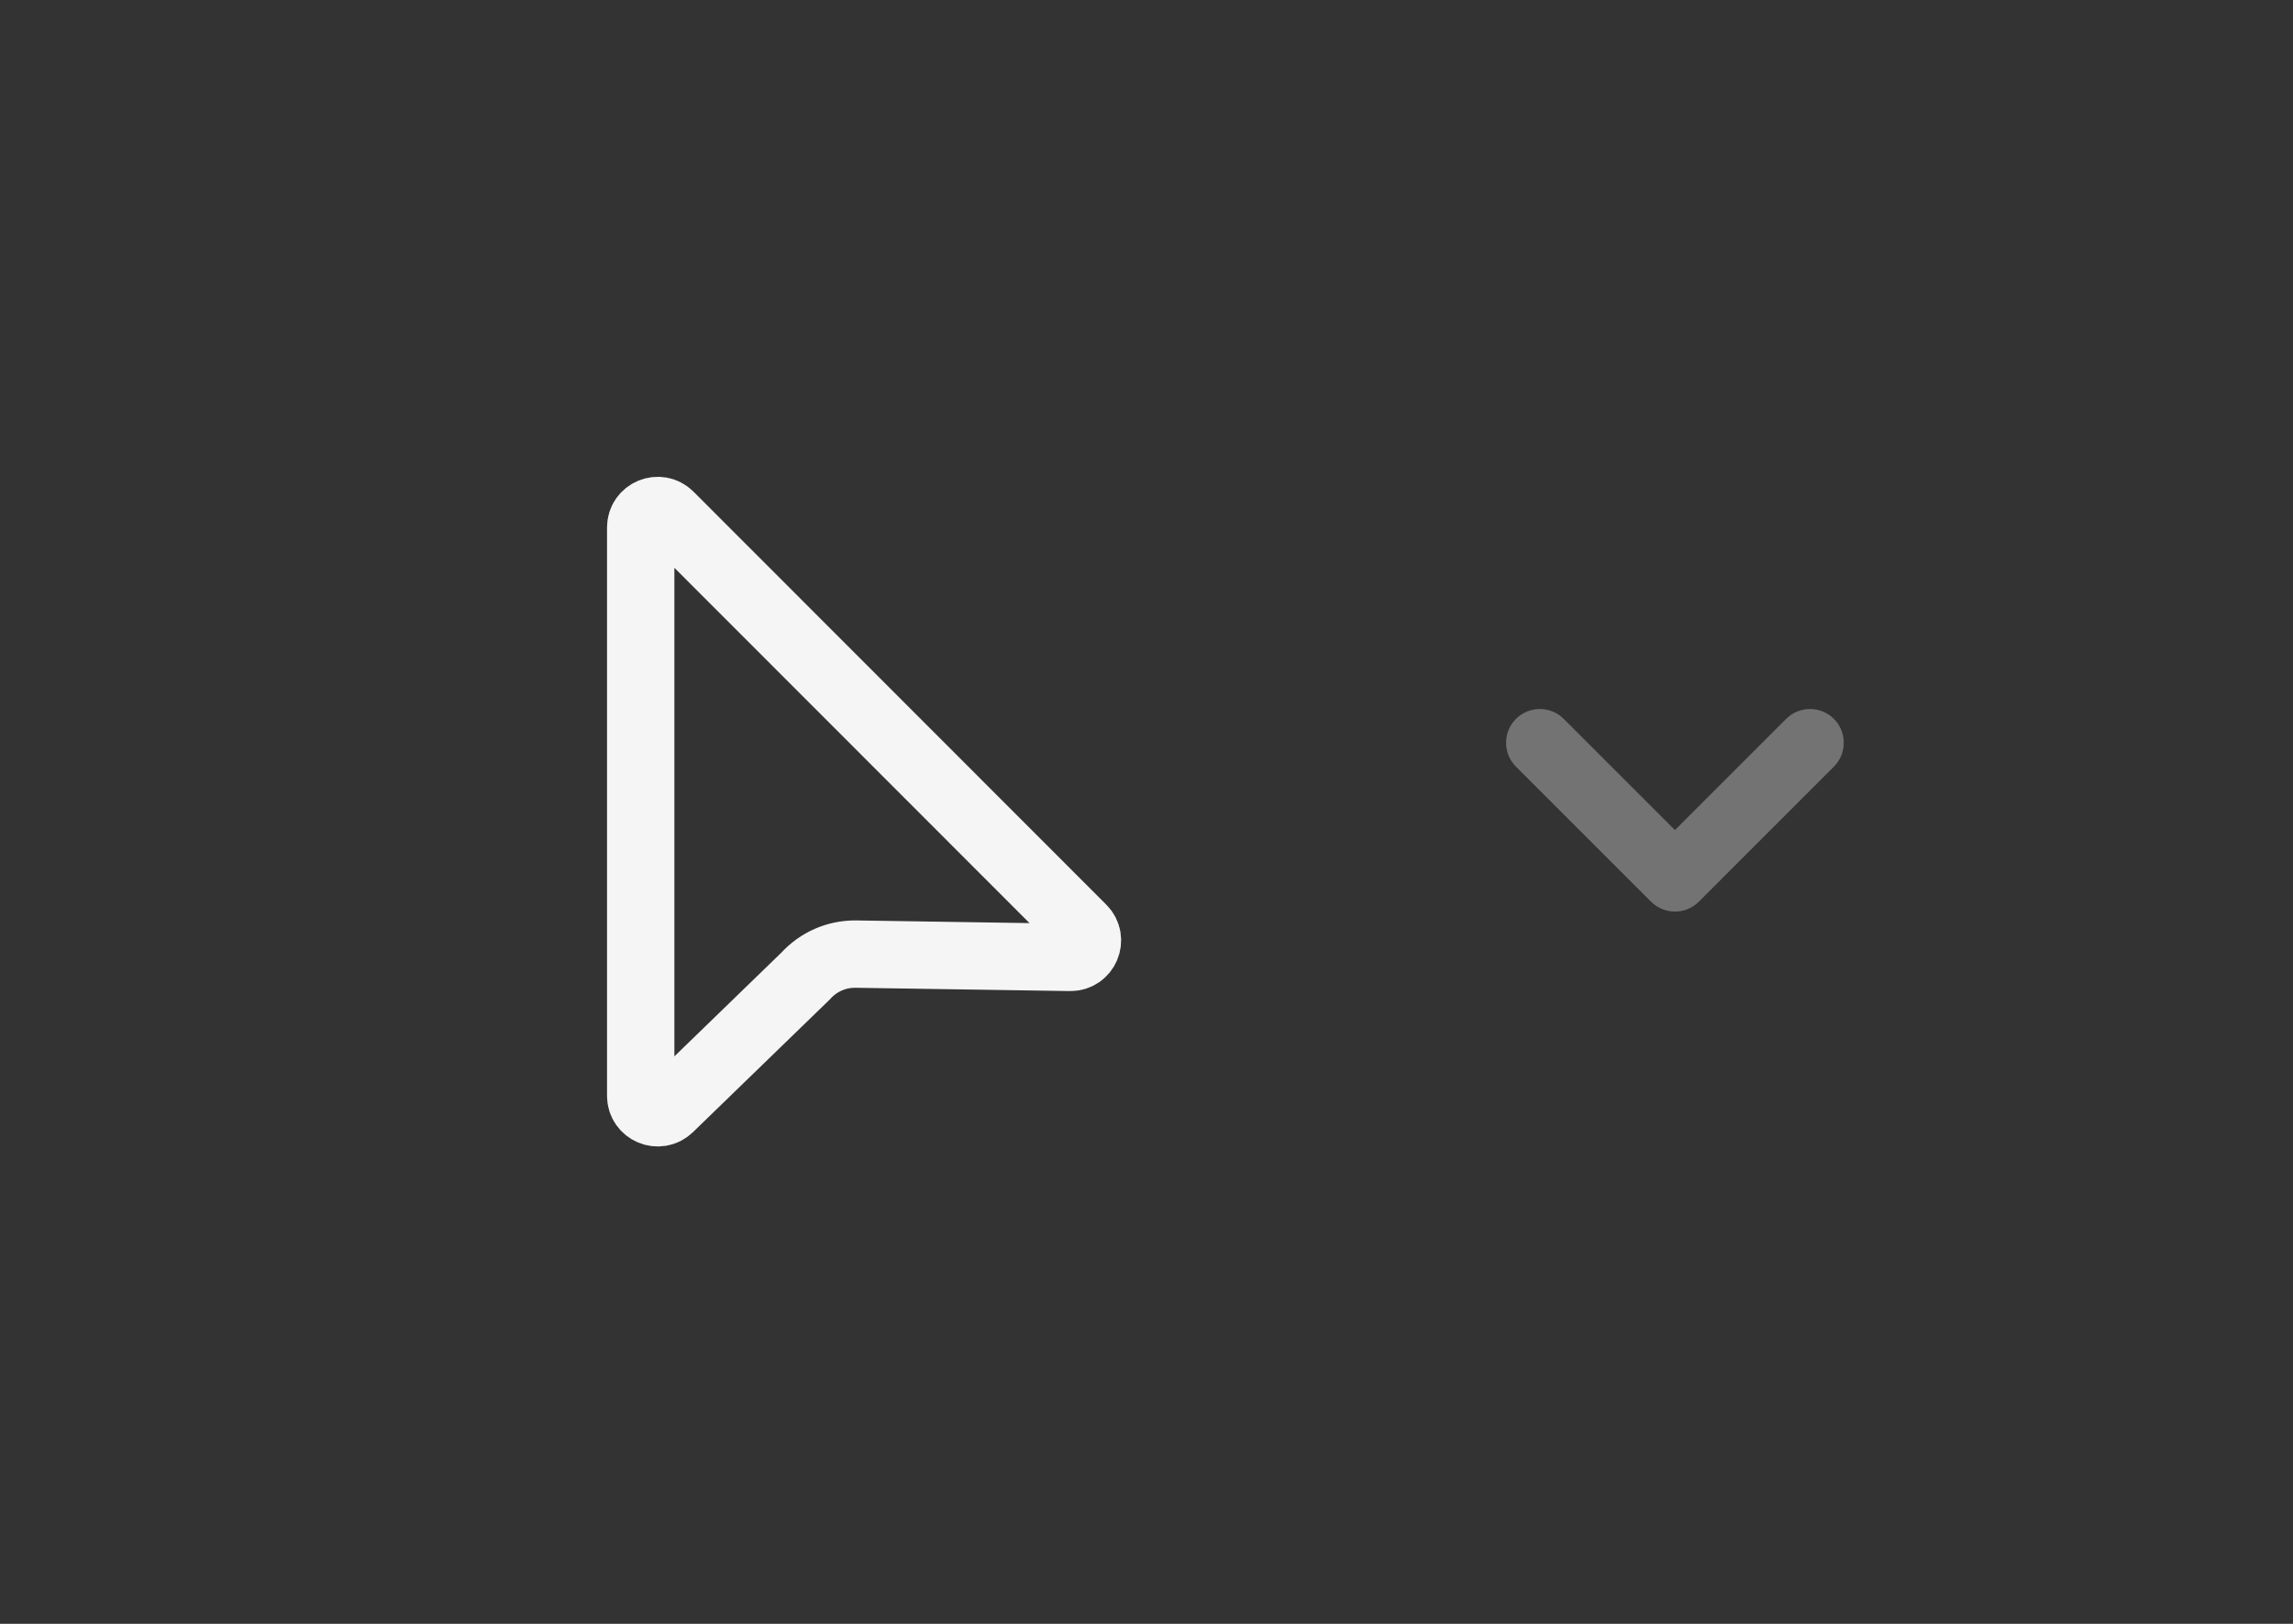 <svg width="48" height="34" viewBox="0 0 48 34" fill="none" xmlns="http://www.w3.org/2000/svg">
<rect x="0" y="0" width="48" height="34" fill="#333333" stroke="none"/>
<g clip-path="url(#clip0_2137_31578)">
<path d="M13.412 22.944V11.044C13.412 10.728 13.795 10.569 14.019 10.793L22.66 19.44C22.885 19.666 22.722 20.051 22.403 20.046L17.918 19.977C17.516 19.971 17.132 20.139 16.864 20.436L14.015 23.199C13.789 23.417 13.412 23.258 13.412 22.944Z" stroke="#F5F5F5" stroke-width="1.41"/>
</g>
<path fill-rule="evenodd" clip-rule="evenodd" d="M38.389 15.052C38.113 14.776 37.666 14.776 37.39 15.052L35.062 17.38L32.734 15.052C32.458 14.776 32.011 14.776 31.734 15.052C31.458 15.328 31.458 15.776 31.734 16.052L34.562 18.88C34.838 19.155 35.286 19.155 35.562 18.88L38.389 16.052C38.665 15.776 38.665 15.328 38.389 15.052Z" fill="#737373"/>
<defs>
<clipPath id="clip0_2137_31578">
<rect width="16.966" height="16.966" fill="white" transform="translate(9.26 8.483)"/>
</clipPath>
</defs>
</svg>
